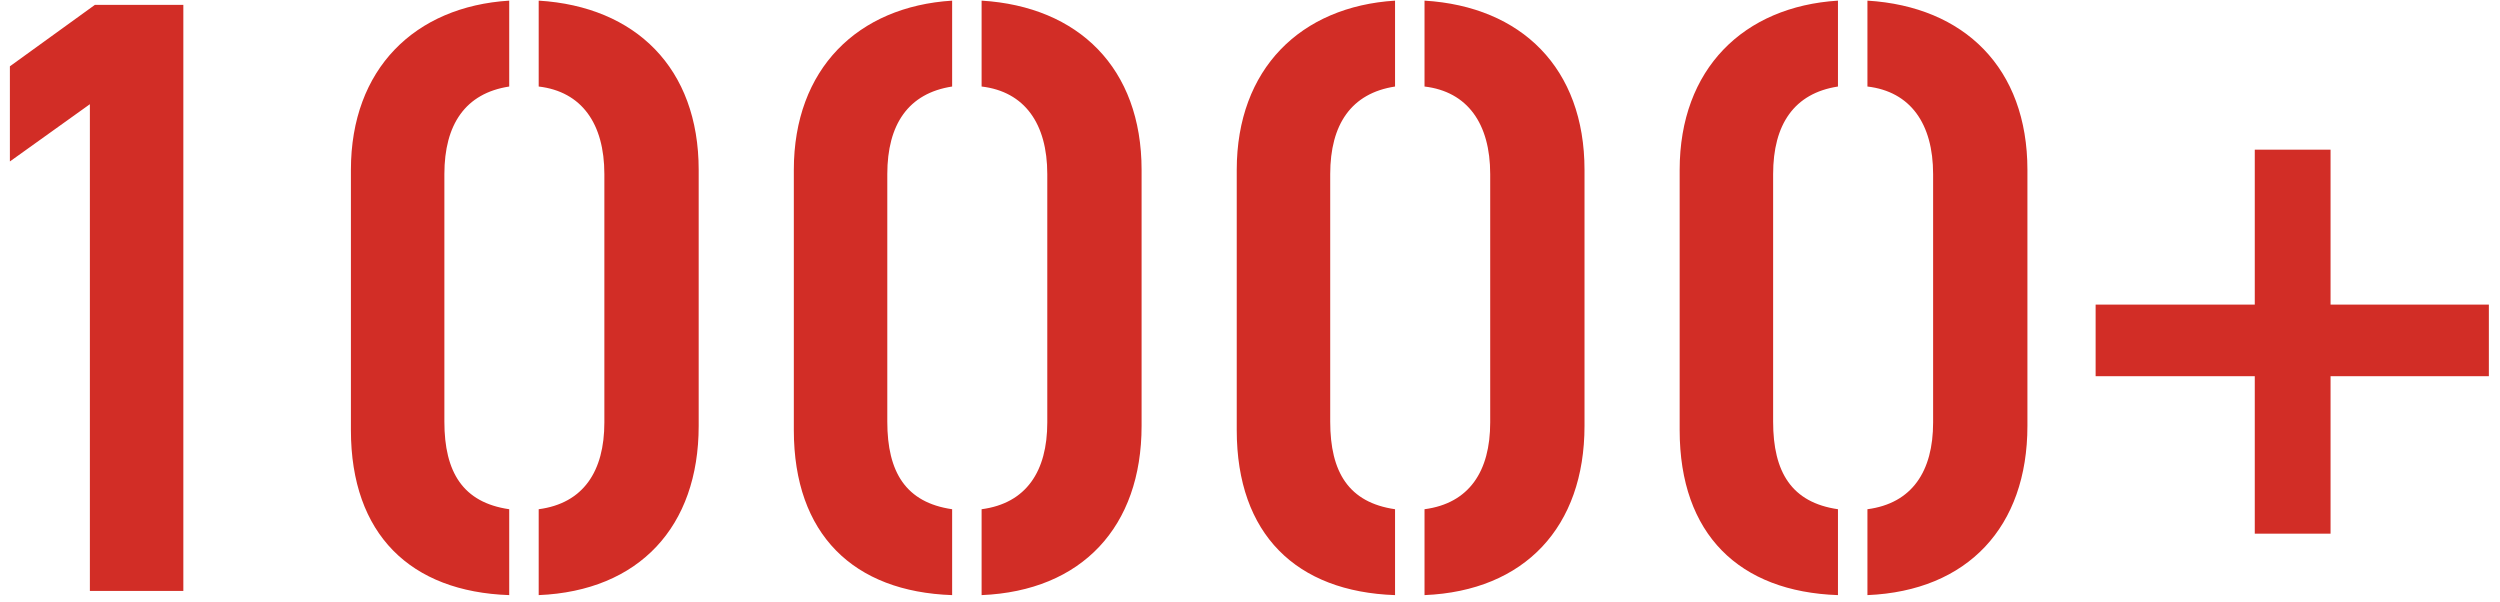 <?xml version="1.0" encoding="UTF-8"?>
<svg width="220px" height="53px" viewBox="0 0 220 53" version="1.1" xmlns="http://www.w3.org/2000/svg" xmlns:xlink="http://www.w3.org/1999/xlink">
    <title>10000+</title>
    <g id="Page-1" stroke="none" stroke-width="1" fill="none" fill-rule="evenodd">
        <path d="M16.134,52 L16.134,0.426 L8.354,0.426 L0.87,5.836 L0.87,14.209 L7.909,9.17 L7.909,52 L16.134,52 Z M44.811,52.37 L44.811,44.812 C40.736,44.22 39.105,41.552 39.105,37.106 L39.105,15.321 C39.105,10.949 40.958,8.207 44.811,7.614 L44.811,0.056 C36.512,0.575 30.88,6.058 30.88,14.95 L30.88,37.847 C30.88,47.035 36.141,52.074 44.811,52.37 Z M47.405,52.37 C56.222,52 61.484,46.368 61.484,37.476 L61.484,14.95 C61.484,5.984 55.926,0.575 47.405,0.056 L47.405,7.614 C51.184,8.059 53.184,10.875 53.184,15.321 L53.184,37.18 C53.184,41.478 51.332,44.294 47.405,44.812 L47.405,52.37 Z M83.788,52.37 L83.788,44.812 C79.712,44.22 78.082,41.552 78.082,37.106 L78.082,15.321 C78.082,10.949 79.934,8.207 83.788,7.614 L83.788,0.056 C75.488,0.575 69.857,6.058 69.857,14.95 L69.857,37.847 C69.857,47.035 75.118,52.074 83.788,52.37 Z M86.381,52.37 C95.199,52 100.46,46.368 100.46,37.476 L100.46,14.95 C100.46,5.984 94.903,0.575 86.381,0.056 L86.381,7.614 C90.16,8.059 92.161,10.875 92.161,15.321 L92.161,37.18 C92.161,41.478 90.308,44.294 86.381,44.812 L86.381,52.37 Z M122.764,52.37 L122.764,44.812 C118.689,44.22 117.059,41.552 117.059,37.106 L117.059,15.321 C117.059,10.949 118.911,8.207 122.764,7.614 L122.764,0.056 C114.465,0.575 108.833,6.058 108.833,14.95 L108.833,37.847 C108.833,47.035 114.095,52.074 122.764,52.37 Z M125.358,52.37 C134.176,52 139.437,46.368 139.437,37.476 L139.437,14.95 C139.437,5.984 133.879,0.575 125.358,0.056 L125.358,7.614 C129.137,8.059 131.138,10.875 131.138,15.321 L131.138,37.18 C131.138,41.478 129.285,44.294 125.358,44.812 L125.358,52.37 Z M161.741,52.37 L161.741,44.812 C157.665,44.22 156.035,41.552 156.035,37.106 L156.035,15.321 C156.035,10.949 157.888,8.207 161.741,7.614 L161.741,0.056 C153.442,0.575 147.81,6.058 147.81,14.95 L147.81,37.847 C147.81,47.035 153.071,52.074 161.741,52.37 Z M164.334,52.37 C173.152,52 178.413,46.368 178.413,37.476 L178.413,14.95 C178.413,5.984 172.856,0.575 164.334,0.056 L164.334,7.614 C168.113,8.059 170.114,10.875 170.114,15.321 L170.114,37.18 C170.114,41.478 168.262,44.294 164.334,44.812 L164.334,52.37 Z M205.089,46.961 L205.089,33.105 L219.02,33.105 L219.02,26.806 L205.089,26.806 L205.089,13.172 L198.42,13.172 L198.42,26.806 L184.415,26.806 L184.415,33.105 L198.42,33.105 L198.42,46.961 L205.089,46.961 Z" id="10000+" fill="#D22D26" fill-rule="nonzero"></path>
    </g>
</svg>